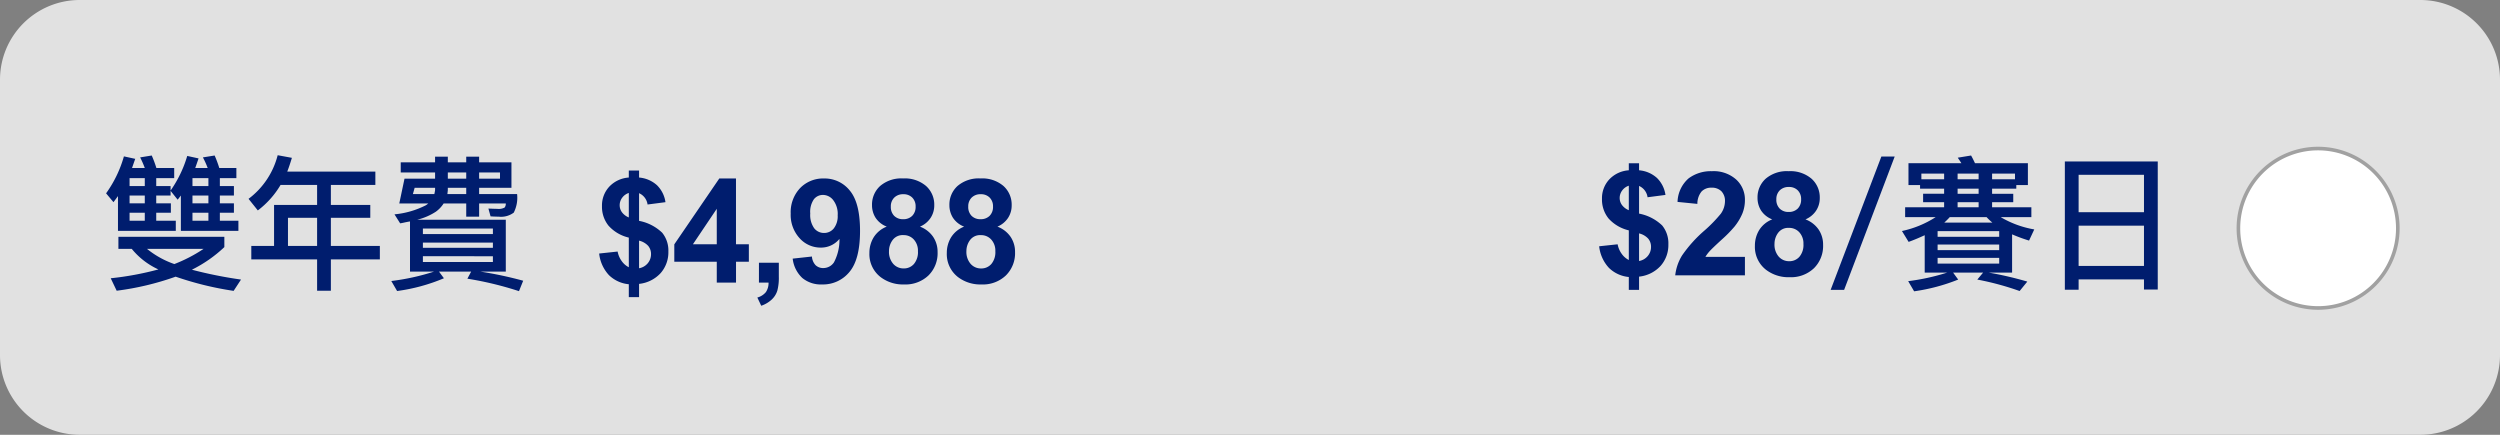 <svg xmlns="http://www.w3.org/2000/svg" width="345" height="60" viewBox="0 0 345 60">
  <rect x="0" y="0" width="345" height="60" fill="#808080" stroke="none"/>
  <g id="Group_24600" data-name="Group 24600" transform="translate(-410 -123)">
    <path id="Path_33089" data-name="Path 33089" d="M11,0H334a11,11,0,0,1,11,11V49a11,11,0,0,1-11,11H11A11,11,0,0,1,0,49V11A11,11,0,0,1,11,0Z" transform="translate(410 123)" fill="#e1e1e1"/>
    <path id="Path_32964" data-name="Path 32964" d="M16,5A11,11,0,1,0,27,16,11.012,11.012,0,0,0,16,5Z" transform="translate(713.9 138.5)" fill="#fff" stroke="#a1a1a1" stroke-width="0.5"/>
    <path id="Path_32988" data-name="Path 32988" d="M10.96-11.02l-.44.58-.98-1.22v.64H7.56v1.08H9.58v1.3H7.56v1.1h2.7v1.4H2.28v-4.8l-.62.84L.64-11.32a16.375,16.375,0,0,0,2.46-5.1l1.56.34-.44,1.26H5.98a13.648,13.648,0,0,0-.64-1.46l1.6-.26a15.558,15.558,0,0,1,.64,1.72h2.46v1.4H7.56v1.1H9.54v.62a16.463,16.463,0,0,0,2.3-4.78l1.56.34q-.44,1.3-.46,1.32h1.72A11.764,11.764,0,0,0,14-16.28l1.62-.26a15.558,15.558,0,0,1,.64,1.72h2.36v1.4H16.34v1.1h1.94v1.3H16.34v1.08h1.94v1.3H16.34v1.1H18.9v1.4H10.96Zm-4.98-1.3v-1.1H3.88v1.1Zm0,4.78v-1.1H3.88v1.1Zm0-2.4v-1.08H3.88v1.08Zm8.78,2.4v-1.1h-2.2v1.1Zm0-2.4v-1.08h-2.2v1.08Zm0-2.38v-1.1h-2.2v1.1ZM2.34-3.66V-5.32H16.96V-3.9A18.29,18.29,0,0,1,12.48-.78,58.97,58.97,0,0,0,19.26.58L18.24,2.14a44.44,44.44,0,0,1-8-1.96A38.619,38.619,0,0,1,2.1,2.12L1.28.4A41.557,41.557,0,0,0,7.86-.82,10.187,10.187,0,0,1,4.18-3.66Zm7.72,2.1a20.523,20.523,0,0,0,4.04-2.1H6.28A12.5,12.5,0,0,0,10.06-1.56ZM24.72-12.48a12.226,12.226,0,0,1-3.14,3.52l-1.28-1.6a10.875,10.875,0,0,0,4.02-6.02l1.96.36q-.34,1.14-.64,1.9H37.8v1.84H31.66v2.76H37.1v1.78H31.66v3.88h6.76V-2.2H31.66V2.12h-1.9V-2.2H20.68V-4.06h3.14V-9.72h5.94v-2.76Zm1.02,8.42h4.02V-7.94H25.74Zm17.48-8.02-.24.86h2.96q.08-.36.1-.54v-.32Zm4.58,0v.32l-.06.54h2.6v-.86Zm4.32,0v.86h5.24a4.567,4.567,0,0,1-.46,2.56,2.928,2.928,0,0,1-2.08.56q-.4,0-1.12-.04l-.3-1.08q.88.04,1.22.04a1.717,1.717,0,0,0,1.02-.18.875.875,0,0,0,.16-.56H52.12V-8.1H50.34V-9.92H47.22a4.174,4.174,0,0,1-1.08,1.14,8.3,8.3,0,0,1-2.56,1.1H55.8V-.52H52.28A53.374,53.374,0,0,1,58.2.74l-.58,1.44A46.355,46.355,0,0,0,50.5.46l.52-.98H46.58l.68.92A25.144,25.144,0,0,1,40.8,2.16L40,.78a31.572,31.572,0,0,0,5.9-1.3H42.58V-7.44q-.16.02-.66.12-.42.1-.7.14l-.78-1.24a11.954,11.954,0,0,0,4.34-1.26q.12-.08.32-.24h-4l.72-3.42h4.22v-.86H41.3v-1.4h4.74v-.78H47.8v.78h2.54v-.78h1.78v.78h4.46v3.52ZM47.8-14.2v.86h2.54v-.86Zm4.32,0v.86H55v-.86Zm1.9,12.36v-.8H44.36v.8ZM44.36-3.8h9.66v-.72H44.36Zm0-1.9h9.66v-.76H44.36Z" transform="translate(424 161)" fill="#001d6e"/>
    <g id="Group_24679" data-name="Group 24679" transform="translate(355)">
      <path id="Path_32999" data-name="Path 32999" d="M39.629-16.4h1.84L34.489,2h-1.86Zm5.34,3.94h-1.6v-3.02h7.3q-.04-.08-.5-.76l1.84-.3q.24.42.54,1.06h7.3v3.02h-1.6v.5h-3.34v.7h2.92v1.16h-2.92v.7h5.42v1.36h-4.24a13.632,13.632,0,0,0,4.64,1.7l-.72,1.54a22.058,22.058,0,0,1-2.34-.86V-.38h-3.22A47.982,47.982,0,0,1,59.769.86l-1.06,1.3A39.375,39.375,0,0,0,52.869.58l.8-.96h-4.14l.7.96a25.917,25.917,0,0,1-6.08,1.62L43.329.8a29.886,29.886,0,0,0,5.38-1.18h-3.1V-5.54q-1.26.58-2.22.92l-.92-1.5a13.946,13.946,0,0,0,4.66-1.92h-4.22V-9.4h5.38v-.7h-2.9v-1.16h2.9v-.7h-3.32Zm9.98,5.18a7,7,0,0,1-.8-.76h-5.08a9.964,9.964,0,0,1-.76.76Zm3.12-5.98v-.78h-3.16v.78Zm-5.02-.78h-2.9v.78h2.9Zm-4.76,0h-3.14v.78h3.14Zm1.86,4.64h2.9v-.7h-2.9Zm2.9-1.86v-.7h-2.9v.7Zm-5.66,7v.78h8.5v-.78Zm8.5-1.06V-6.1h-8.5v.78Zm-8.5,2.9v.8h8.5v-.8Zm30.38-13.3V1.96h-1.9V.56h-9.02V1.98h-1.9v-17.7ZM66.849-1.3h9.02V-6.86h-9.02Zm0-7.42h9.02v-5.16h-9.02Z" transform="translate(275 161)" fill="#001d6e"/>
      <path id="Path_33086" data-name="Path 33086" d="M4.775-2.119V-6.211A5.384,5.384,0,0,1,1.968-7.866a4.151,4.151,0,0,1-.894-2.69,3.806,3.806,0,0,1,1.011-2.69A4.073,4.073,0,0,1,4.775-14.5v-.967H6.191v.967a4.19,4.19,0,0,1,2.471,1.06A4.086,4.086,0,0,1,9.834-11.1l-2.471.322a1.989,1.989,0,0,0-1.172-1.562v3.818A6.3,6.3,0,0,1,9.385-6.88a3.892,3.892,0,0,1,.85,2.593A4.339,4.339,0,0,1,9.165-1.309,4.7,4.7,0,0,1,6.191.176V2H4.775V.225a4.52,4.52,0,0,1-2.744-1.26A5.184,5.184,0,0,1,.684-4.014l2.549-.273a3.249,3.249,0,0,0,.586,1.348A2.672,2.672,0,0,0,4.775-2.119Zm0-10.254a1.833,1.833,0,0,0-.918.664,1.717,1.717,0,0,0-.342,1.035,1.639,1.639,0,0,0,.313.962,2.168,2.168,0,0,0,.947.718ZM6.191-1.982a1.989,1.989,0,0,0,1.191-.679,1.91,1.91,0,0,0,.459-1.274,1.73,1.73,0,0,0-.386-1.128,2.466,2.466,0,0,0-1.265-.728ZM16.914,0V-2.881H11.054v-2.4l6.211-9.092h2.3v9.082h1.777v2.412H19.57V0Zm0-5.293v-4.893L13.623-5.293Zm5.82,2.549h2.744V-.781a6.842,6.842,0,0,1-.205,1.88A2.808,2.808,0,0,1,24.5,2.334a4,4,0,0,1-1.45.859l-.537-1.133a2.311,2.311,0,0,0,1.182-.752A2.262,2.262,0,0,0,24.061,0H22.733Zm4.658-.566L30.047-3.6a1.922,1.922,0,0,0,.508,1.2,1.507,1.507,0,0,0,1.084.391,1.768,1.768,0,0,0,1.445-.781,6.655,6.655,0,0,0,.762-3.242,3.276,3.276,0,0,1-2.588,1.2,3.867,3.867,0,0,1-2.915-1.3,4.754,4.754,0,0,1-1.226-3.394,4.826,4.826,0,0,1,1.294-3.511,4.4,4.4,0,0,1,3.3-1.333,4.436,4.436,0,0,1,3.574,1.685q1.4,1.685,1.4,5.542,0,3.926-1.455,5.664A4.707,4.707,0,0,1,31.434.254,4.008,4.008,0,0,1,28.719-.64,4.313,4.313,0,0,1,27.391-3.311Zm6.211-6a3.131,3.131,0,0,0-.61-2.061A1.8,1.8,0,0,0,31.58-12.1a1.581,1.581,0,0,0-1.265.6,3.064,3.064,0,0,0-.5,1.968A3.126,3.126,0,0,0,30.36-7.5a1.715,1.715,0,0,0,1.367.649,1.7,1.7,0,0,0,1.333-.625A2.729,2.729,0,0,0,33.6-9.307Zm6.767,1.582A3.2,3.2,0,0,1,38.821-8.96a3.228,3.228,0,0,1-.483-1.724,3.466,3.466,0,0,1,1.118-2.646,4.482,4.482,0,0,1,3.179-1.045A4.488,4.488,0,0,1,45.8-13.33a3.452,3.452,0,0,1,1.128,2.646,3.122,3.122,0,0,1-.518,1.772,3.276,3.276,0,0,1-1.455,1.187,3.835,3.835,0,0,1,1.812,1.4,3.7,3.7,0,0,1,.62,2.119A4.314,4.314,0,0,1,46.126-.986,4.6,4.6,0,0,1,42.761.254,5.086,5.086,0,0,1,39.51-.771a4,4,0,0,1-1.533-3.32,4.107,4.107,0,0,1,.576-2.134A3.711,3.711,0,0,1,40.369-7.725Zm.566-2.764A1.719,1.719,0,0,0,41.4-9.209a1.68,1.68,0,0,0,1.235.459,1.7,1.7,0,0,0,1.25-.464,1.725,1.725,0,0,0,.469-1.284,1.67,1.67,0,0,0-.464-1.235,1.657,1.657,0,0,0-1.226-.464,1.7,1.7,0,0,0-1.26.469A1.677,1.677,0,0,0,40.935-10.488Zm-.254,6.133a2.521,2.521,0,0,0,.581,1.768,1.885,1.885,0,0,0,1.45.635,1.821,1.821,0,0,0,1.406-.61,2.528,2.528,0,0,0,.557-1.763,2.281,2.281,0,0,0-.566-1.616,1.874,1.874,0,0,0-1.436-.61,1.717,1.717,0,0,0-1.5.693A2.542,2.542,0,0,0,40.681-4.355ZM51.052-7.725A3.2,3.2,0,0,1,49.5-8.96a3.228,3.228,0,0,1-.483-1.724,3.466,3.466,0,0,1,1.118-2.646,4.482,4.482,0,0,1,3.179-1.045,4.488,4.488,0,0,1,3.169,1.045,3.452,3.452,0,0,1,1.128,2.646A3.122,3.122,0,0,1,57.1-8.911a3.276,3.276,0,0,1-1.455,1.187,3.835,3.835,0,0,1,1.812,1.4,3.7,3.7,0,0,1,.62,2.119A4.314,4.314,0,0,1,56.809-.986,4.6,4.6,0,0,1,53.445.254,5.086,5.086,0,0,1,50.193-.771a4,4,0,0,1-1.533-3.32,4.107,4.107,0,0,1,.576-2.134A3.711,3.711,0,0,1,51.052-7.725Zm.566-2.764a1.719,1.719,0,0,0,.464,1.279,1.68,1.68,0,0,0,1.235.459,1.7,1.7,0,0,0,1.25-.464,1.725,1.725,0,0,0,.469-1.284,1.67,1.67,0,0,0-.464-1.235,1.657,1.657,0,0,0-1.226-.464,1.7,1.7,0,0,0-1.26.469A1.677,1.677,0,0,0,51.618-10.488Zm-.254,6.133a2.521,2.521,0,0,0,.581,1.768,1.885,1.885,0,0,0,1.45.635,1.821,1.821,0,0,0,1.406-.61,2.528,2.528,0,0,0,.557-1.763,2.281,2.281,0,0,0-.566-1.616,1.874,1.874,0,0,0-1.436-.61,1.717,1.717,0,0,0-1.5.693A2.542,2.542,0,0,0,51.364-4.355Z" transform="translate(137 162)" fill="#001d6e"/>
      <path id="Path_33105" data-name="Path 33105" d="M4.775-2.119V-6.211A5.384,5.384,0,0,1,1.968-7.866a4.151,4.151,0,0,1-.894-2.69,3.806,3.806,0,0,1,1.011-2.69A4.073,4.073,0,0,1,4.775-14.5v-.967H6.191v.967a4.19,4.19,0,0,1,2.471,1.06A4.086,4.086,0,0,1,9.834-11.1l-2.471.322a1.989,1.989,0,0,0-1.172-1.562v3.818A6.3,6.3,0,0,1,9.385-6.88a3.892,3.892,0,0,1,.85,2.593A4.339,4.339,0,0,1,9.165-1.309,4.7,4.7,0,0,1,6.191.176V2H4.775V.225a4.52,4.52,0,0,1-2.744-1.26A5.184,5.184,0,0,1,.684-4.014l2.549-.273a3.249,3.249,0,0,0,.586,1.348A2.672,2.672,0,0,0,4.775-2.119Zm0-10.254a1.833,1.833,0,0,0-.918.664,1.717,1.717,0,0,0-.342,1.035,1.639,1.639,0,0,0,.313.962,2.168,2.168,0,0,0,.947.718ZM6.191-1.982a1.989,1.989,0,0,0,1.191-.679,1.91,1.91,0,0,0,.459-1.274,1.73,1.73,0,0,0-.386-1.128,2.466,2.466,0,0,0-1.265-.728ZM20.8-2.549V0H11.181a6.625,6.625,0,0,1,.938-2.739A18.228,18.228,0,0,1,15.2-6.172,19.41,19.41,0,0,0,17.48-8.516a3.019,3.019,0,0,0,.566-1.68,1.909,1.909,0,0,0-.493-1.411,1.841,1.841,0,0,0-1.362-.493,1.828,1.828,0,0,0-1.367.518,2.658,2.658,0,0,0-.586,1.719L11.5-10.137a4.483,4.483,0,0,1,1.533-3.252,5.148,5.148,0,0,1,3.223-.986,4.658,4.658,0,0,1,3.33,1.143A3.748,3.748,0,0,1,20.8-10.391a4.947,4.947,0,0,1-.347,1.841,7.486,7.486,0,0,1-1.1,1.831,17.581,17.581,0,0,1-1.8,1.826q-1.3,1.191-1.646,1.582a4.737,4.737,0,0,0-.562.762Zm3.769-5.176A3.2,3.2,0,0,1,23.021-8.96a3.228,3.228,0,0,1-.483-1.724,3.466,3.466,0,0,1,1.118-2.646,4.482,4.482,0,0,1,3.179-1.045A4.488,4.488,0,0,1,30-13.33a3.452,3.452,0,0,1,1.128,2.646,3.122,3.122,0,0,1-.518,1.772,3.276,3.276,0,0,1-1.455,1.187,3.835,3.835,0,0,1,1.812,1.4,3.7,3.7,0,0,1,.62,2.119A4.314,4.314,0,0,1,30.326-.986,4.6,4.6,0,0,1,26.962.254,5.086,5.086,0,0,1,23.71-.771a4,4,0,0,1-1.533-3.32,4.107,4.107,0,0,1,.576-2.134A3.711,3.711,0,0,1,24.569-7.725Zm.566-2.764A1.719,1.719,0,0,0,25.6-9.209a1.68,1.68,0,0,0,1.235.459,1.7,1.7,0,0,0,1.25-.464,1.725,1.725,0,0,0,.469-1.284,1.67,1.67,0,0,0-.464-1.235,1.657,1.657,0,0,0-1.226-.464,1.7,1.7,0,0,0-1.26.469A1.677,1.677,0,0,0,25.136-10.488Zm-.254,6.133a2.521,2.521,0,0,0,.581,1.768,1.885,1.885,0,0,0,1.45.635,1.821,1.821,0,0,0,1.406-.61,2.528,2.528,0,0,0,.557-1.763,2.281,2.281,0,0,0-.566-1.616,1.874,1.874,0,0,0-1.436-.61,1.717,1.717,0,0,0-1.5.693A2.542,2.542,0,0,0,24.882-4.355Z" transform="translate(275 161)" fill="#001d6e"/>
    </g>
  </g>
</svg>

